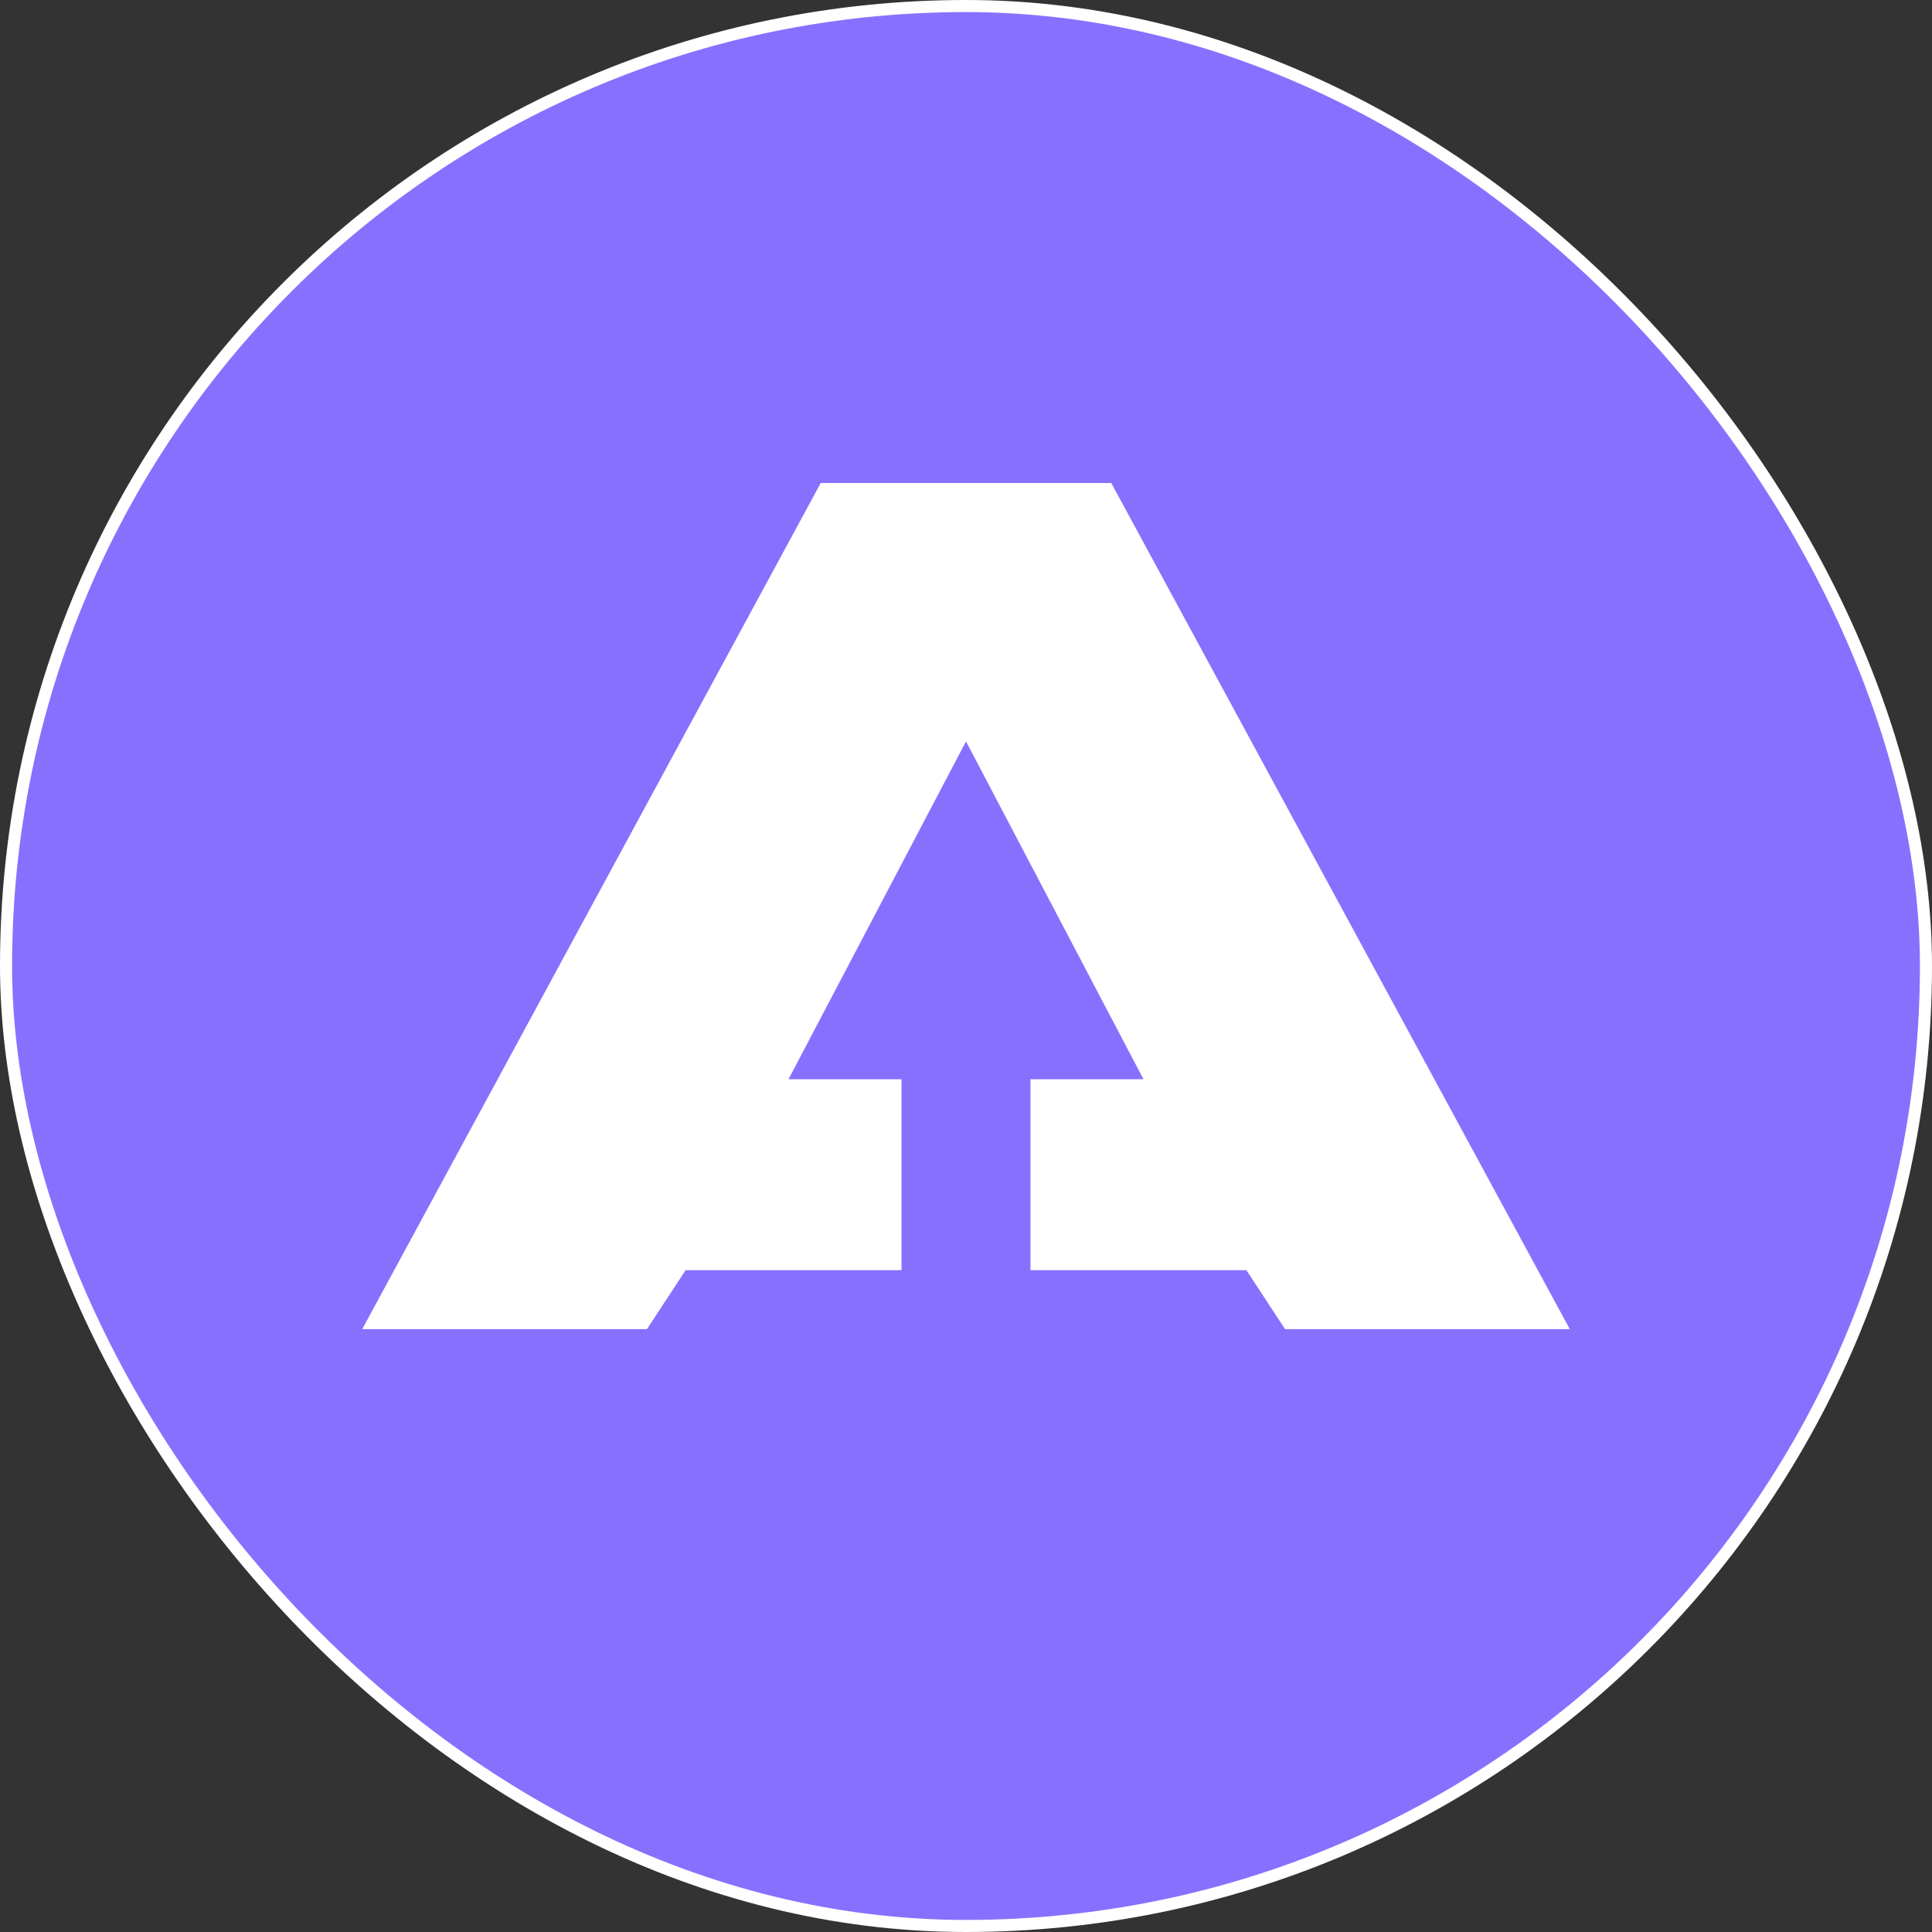 <svg width="32" height="32" viewBox="0 0 16 16" fill="none" xmlns="http://www.w3.org/2000/svg">
<rect x="0" y="0" width="16" height="16" fill="#333333" stroke="none"/>
<rect x="0.05" y="0.05" width="15.9" height="15.9" rx="7.95" fill="#8870FF"/>
<rect x="0.05" y="0.05" width="15.9" height="15.9" rx="7.95" stroke="white" stroke-width="0.1"/>
<g clip-path="url(#clip0_1696_141)">
<path d="M9.203 4H6.797L3 11.007H5.358L5.678 10.519H7.466V8.938H6.53L8 6.14H8H8L9.47 8.938H8.534V10.519H10.322L10.642 11.007H13L9.203 4Z" fill="white"/>
</g>
<defs>
<clipPath id="clip0_1696_141">
<rect width="10" height="7.007" fill="white" transform="translate(3 4)"/>
</clipPath>
</defs>
</svg>
